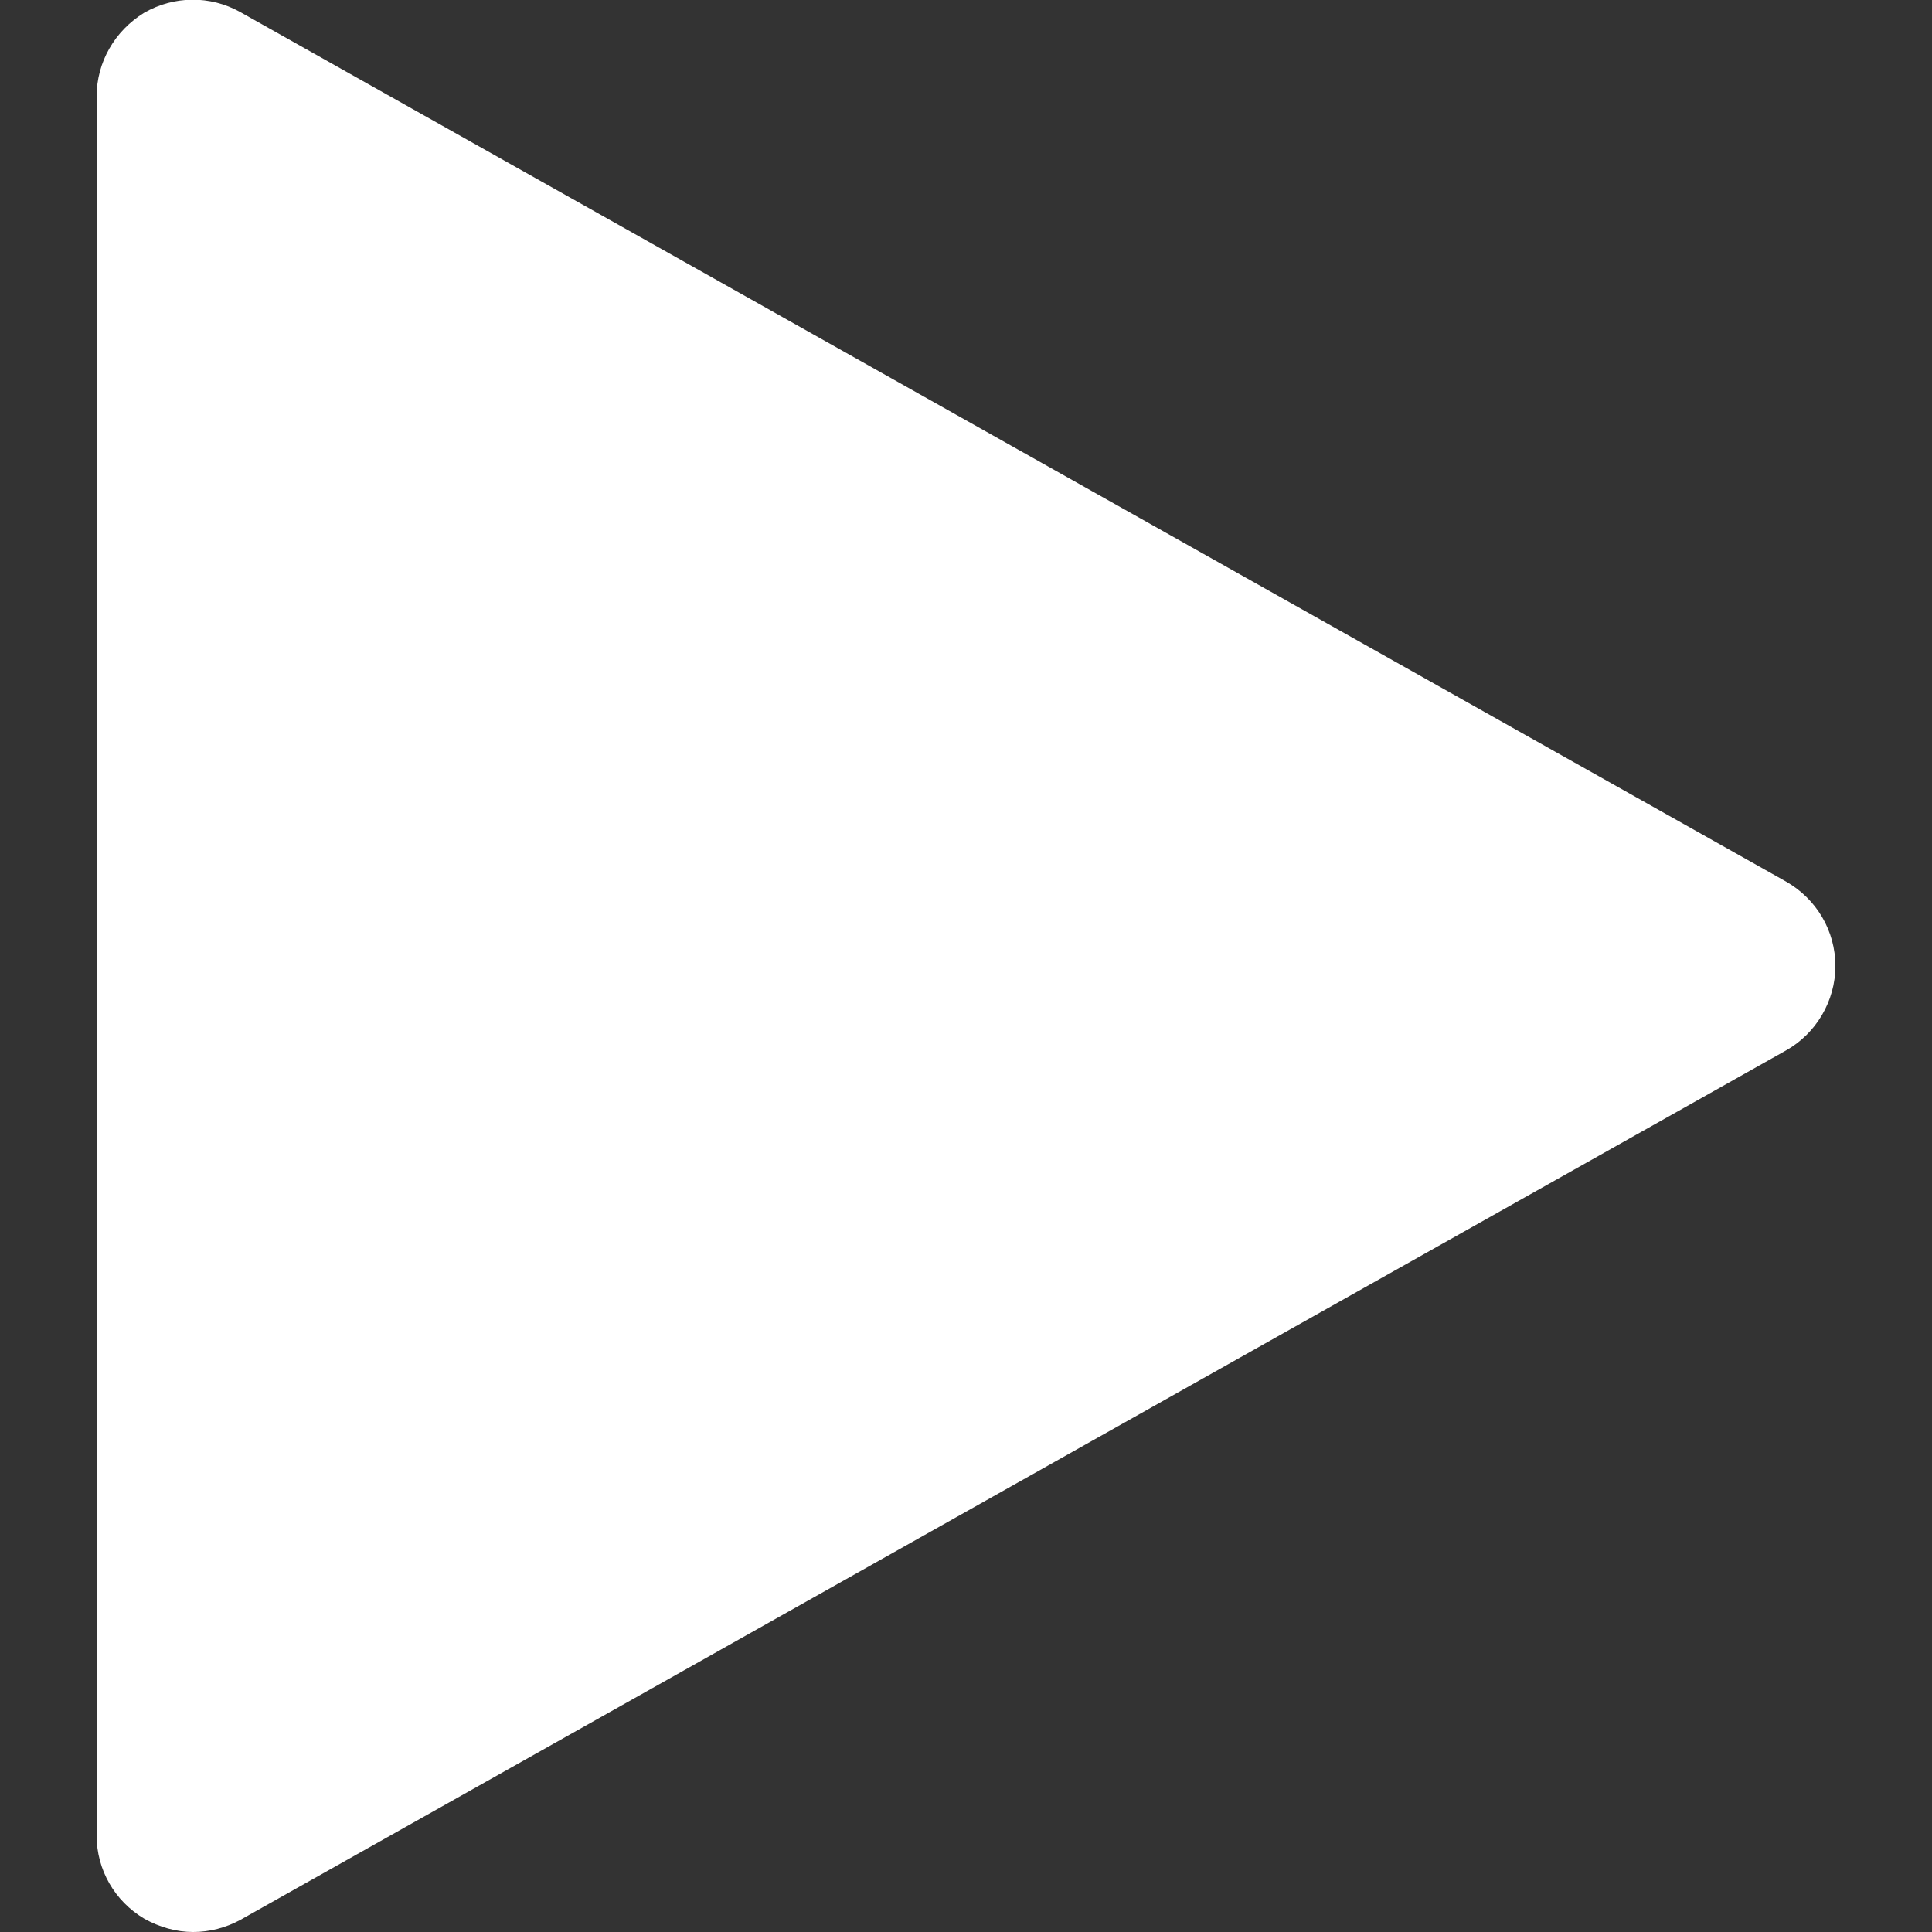 <?xml version="1.0" encoding="UTF-8"?> <!-- Generator: Adobe Illustrator 23.1.0, SVG Export Plug-In . SVG Version: 6.00 Build 0) --> <svg xmlns="http://www.w3.org/2000/svg" xmlns:xlink="http://www.w3.org/1999/xlink" id="Capa_1" x="0px" y="0px" viewBox="0 0 320 320" style="enable-background:new 0 0 320 320;" xml:space="preserve"><rect x="0" y="0" width="320" height="320" fill="#333333" stroke="none"/> <style type="text/css"> .st0{fill:#FFFFFF;} </style> <path class="st0" d="M295.8,146L39.8,2c-5-2.8-11-2.7-15.9,0.1C19,5.1,16,10.3,16,16v288c0,5.7,3,10.9,7.9,13.8 c2.5,1.4,5.3,2.2,8.1,2.2c2.7,0,5.4-0.7,7.8-2l256-144c5-2.8,8.2-8.2,8.2-14S300.9,148.9,295.8,146z"></path> </svg> 